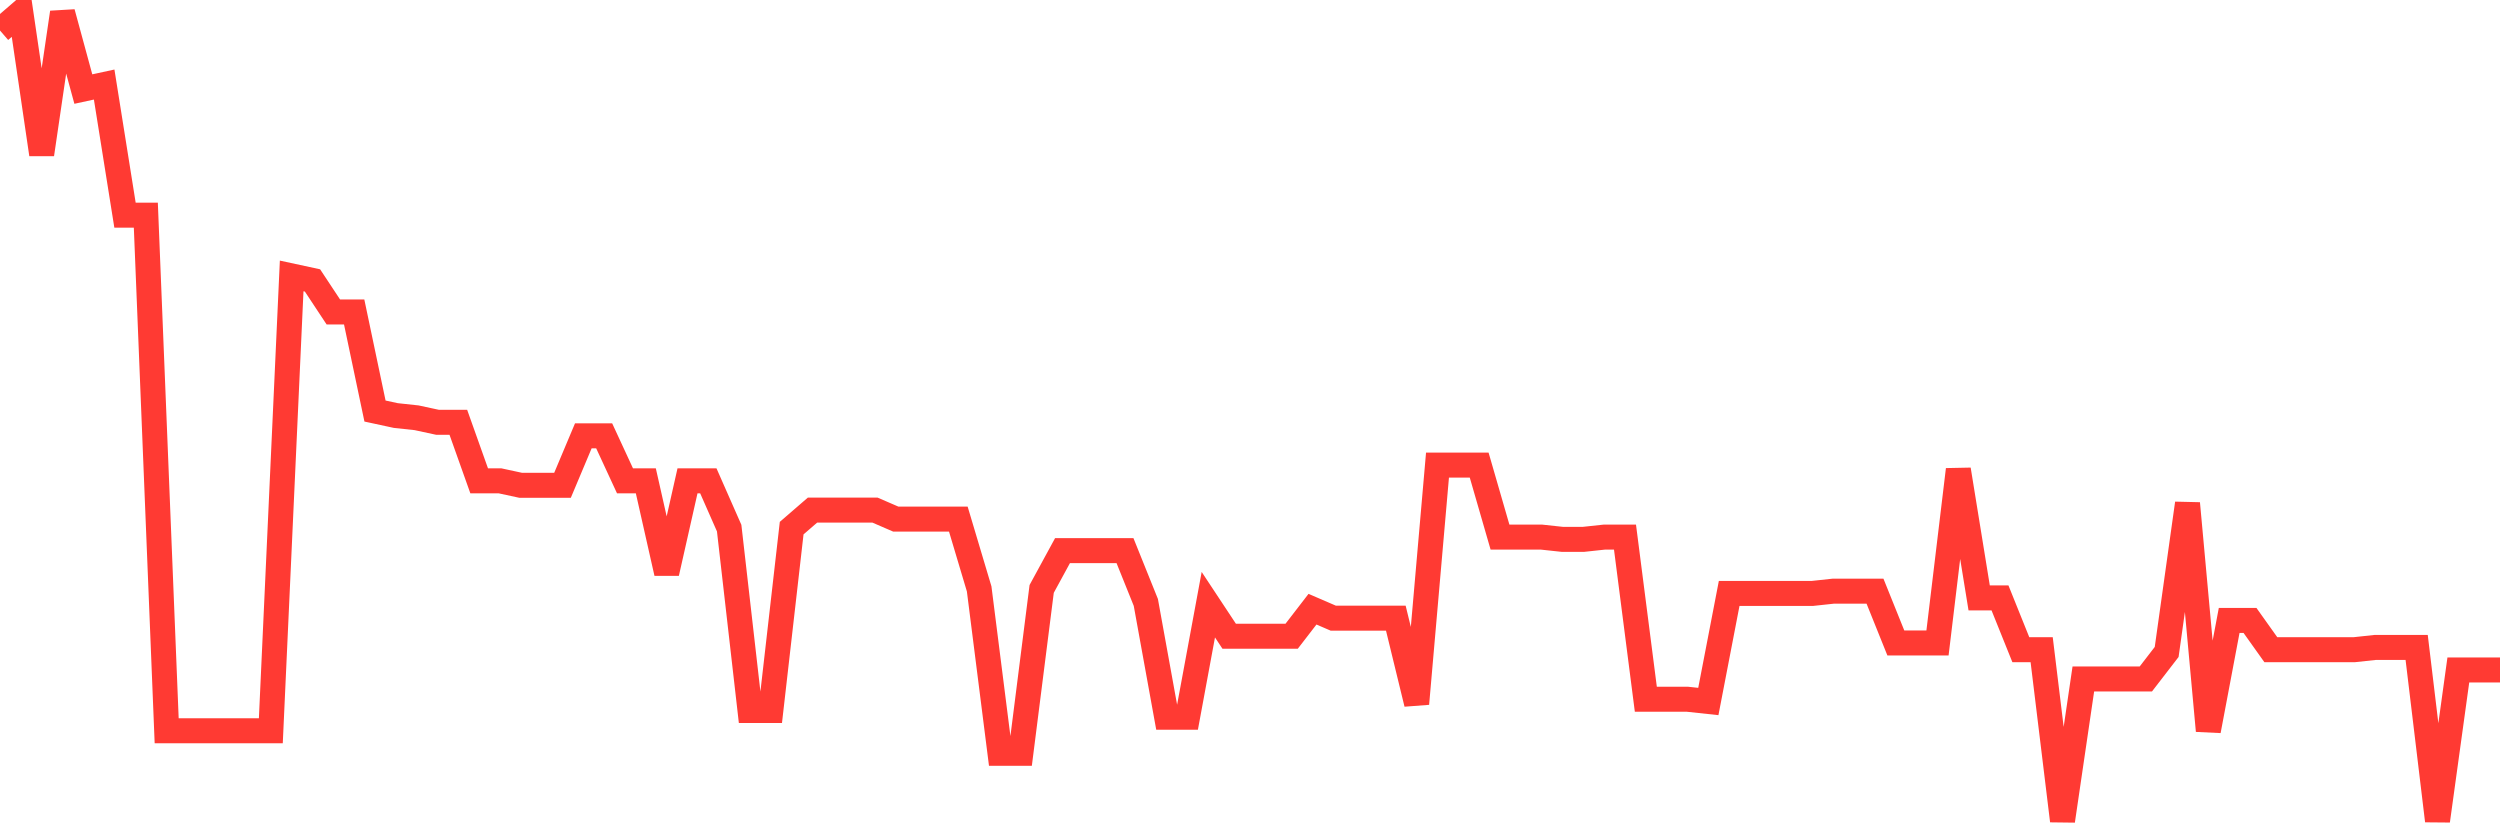 <svg
  xmlns="http://www.w3.org/2000/svg"
  xmlns:xlink="http://www.w3.org/1999/xlink"
  width="120"
  height="40"
  viewBox="0 0 120 40"
  preserveAspectRatio="none"
>
  <polyline
    points="0,1.465 1,0.6 2,7.409 3,0.6 4,4.275 5,4.058 6,10.327 7,10.327 8,35.077 9,35.077 10,35.077 11,35.077 12,35.077 13,35.077 14,13.245 15,13.461 16,14.974 17,14.974 18,19.73 19,19.946 20,20.054 21,20.27 22,20.27 23,23.08 24,23.08 25,23.296 26,23.296 27,23.296 28,20.919 29,20.919 30,23.08 31,23.08 32,27.511 33,23.08 34,23.08 35,25.35 36,34.104 37,34.104 38,25.35 39,24.485 40,24.485 41,24.485 42,24.485 43,24.918 44,24.918 45,24.918 46,24.918 47,28.268 48,36.158 49,36.158 50,28.268 51,26.431 52,26.431 53,26.431 54,26.431 55,28.916 56,34.428 57,34.428 58,29.025 59,30.538 60,30.538 61,30.538 62,30.538 63,29.241 64,29.673 65,29.673 66,29.673 67,29.673 68,33.78 69,22.324 70,22.324 71,22.324 72,25.782 73,25.782 74,25.782 75,25.89 76,25.89 77,25.782 78,25.782 79,33.564 80,33.564 81,33.564 82,33.672 83,28.484 84,28.484 85,28.484 86,28.484 87,28.484 88,28.376 89,28.376 90,28.376 91,30.862 92,30.862 93,30.862 94,22.54 95,28.7 96,28.7 97,31.186 98,31.186 99,39.4 100,32.591 101,32.591 102,32.591 103,32.591 104,31.294 105,24.161 106,35.077 107,29.781 108,29.781 109,31.186 110,31.186 111,31.186 112,31.186 113,31.186 114,31.078 115,31.078 116,31.078 117,39.4 118,32.159 119,32.159 120,32.159"
    fill="none"
    stroke="#ff3a33"
    stroke-width="1.2"
  >
  </polyline>
</svg>